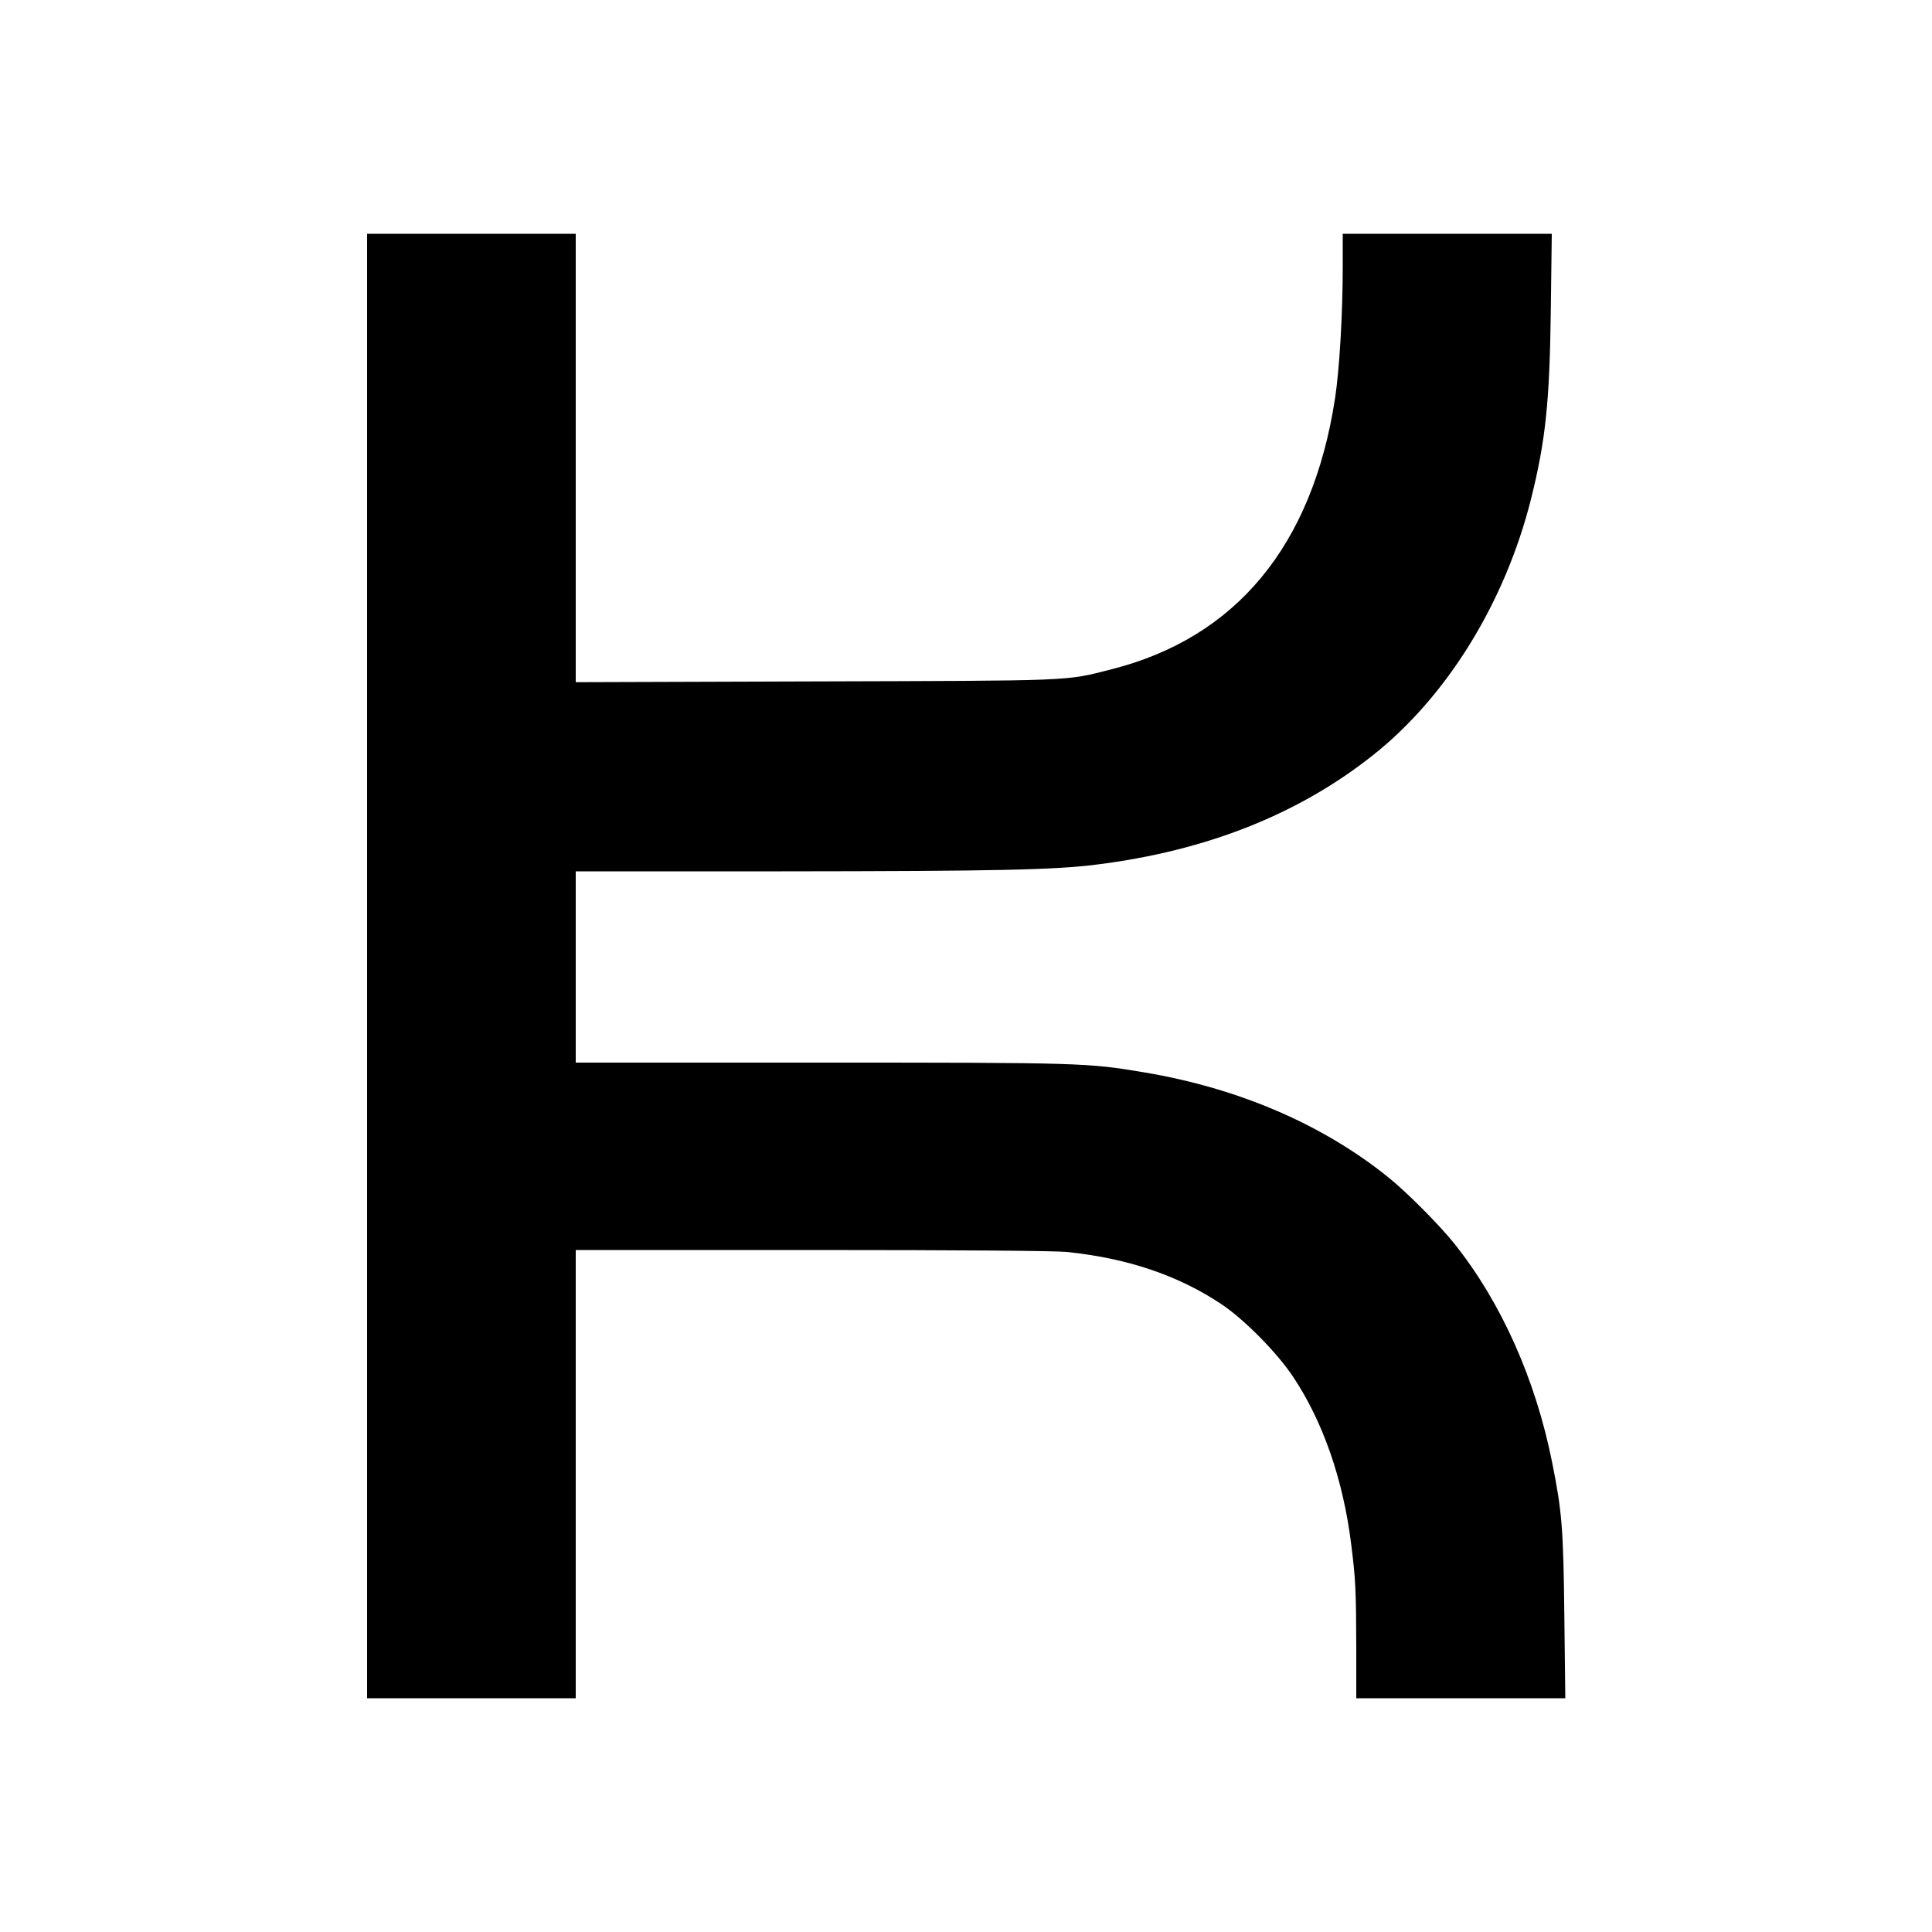 <?xml version="1.0" standalone="no"?>
<!DOCTYPE svg PUBLIC "-//W3C//DTD SVG 20010904//EN"
 "http://www.w3.org/TR/2001/REC-SVG-20010904/DTD/svg10.dtd">
<svg version="1.0" xmlns="http://www.w3.org/2000/svg"
 width="1000pt" height="1000pt" viewBox="0 0 1000 1000"
 preserveAspectRatio="xMidYMid meet">
<g transform="translate(0,1000) scale(0.1,-0.1)"
fill="#000000" stroke="none">
<path d="M1900 5000 l0 -3790 540 0 540 0 0 1160 0 1160 1219 0 c774 0 1257
-4 1322 -10 312 -32 575 -120 799 -269 118 -78 289 -251 373 -377 156 -234
260 -536 301 -869 23 -183 25 -239 26 -527 l0 -268 541 0 541 0 -5 427 c-5
453 -12 538 -63 793 -86 431 -264 830 -508 1135 -78 97 -245 265 -341 342
-339 273 -773 460 -1260 542 -296 50 -330 51 -1680 51 l-1265 0 0 495 0 495
1068 0 c1101 1 1408 7 1628 35 568 71 1044 260 1429 565 384 304 684 790 819
1325 76 304 97 503 103 983 l5 392 -541 0 -541 0 0 -167 c0 -249 -17 -536 -40
-686 -117 -761 -512 -1239 -1160 -1402 -239 -61 -184 -58 -1532 -62 l-1238 -4
0 1161 0 1160 -540 0 -540 0 0 -3790z"/>
</g>
</svg>

